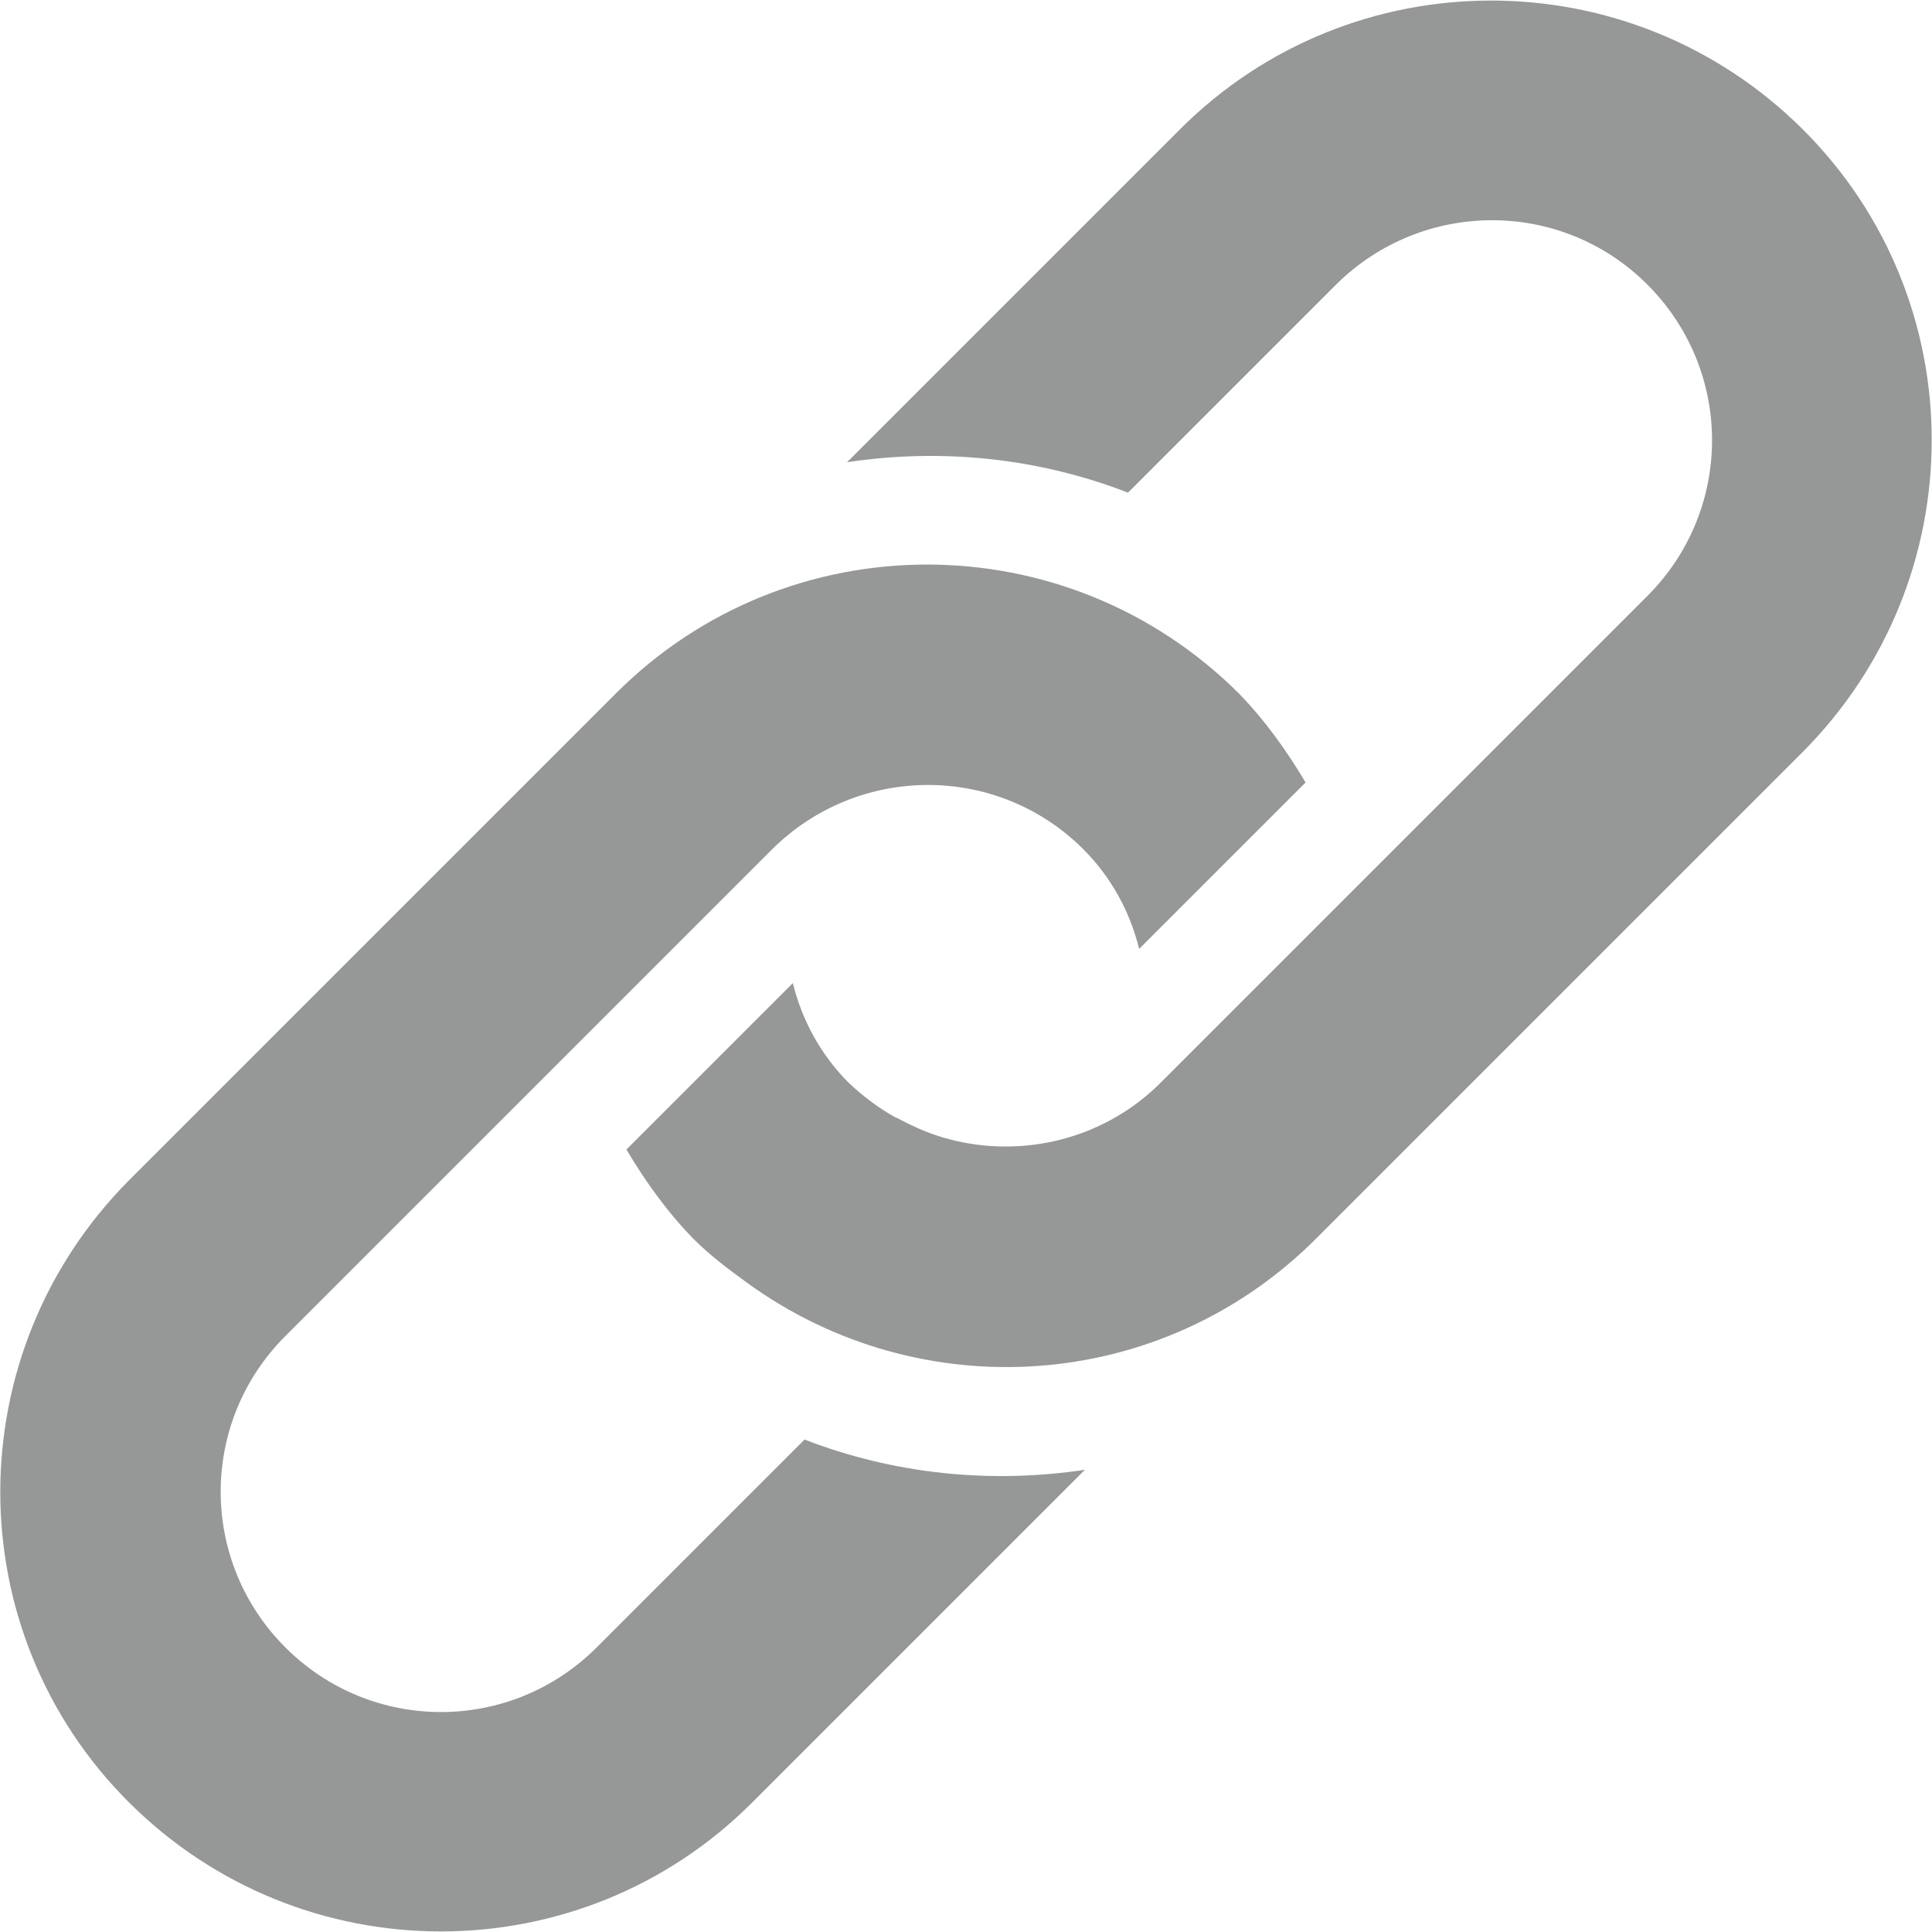 <svg xmlns="http://www.w3.org/2000/svg" viewBox="0 0 26 26">
    <path d="M10.83,19.37l-2.8,2.8c-1.16,1.16-3.03,1.16-4.19,0-1.16-1.16-1.16-3.03,0-4.19l6.55-6.55c1.16-1.15,3.03-1.16,4.19,0,.38.38.63.85.75,1.34l2.24-2.24c-.25-.42-.54-.83-.9-1.2-2.32-2.31-6.07-2.31-8.38,0L1.74,15.88c-2.31,2.32-2.32,6.07,0,8.38,2.32,2.31,6.07,2.31,8.38,0l4.48-4.48c-1.27.19-2.57.06-3.78-.41Z" style="fill:#969797"/>
    <path d="M24.26,1.74c-2.32-2.31-6.07-2.31-8.38,0l-4.48,4.48c1.27-.19,2.57-.06,3.78.41l2.8-2.8c1.16-1.15,3.03-1.16,4.19,0,1.16,1.16,1.16,3.03,0,4.19l-6.55,6.55c-.77.77-1.87,1.02-2.85.76-.23-.06-.44-.15-.65-.26-.03-.02-.07-.03-.1-.05-.21-.12-.41-.27-.6-.45-.38-.38-.63-.85-.75-1.34l-2.24,2.24c.25.42.54.83.9,1.2.22.22.47.41.72.59,2.32,1.69,5.57,1.5,7.66-.59l6.55-6.55c2.31-2.32,2.32-6.07,0-8.38Z" style="fill:#969797"/>
    <rect x="0" y="0" width="26" height="26" style="fill:none"/>
</svg>
